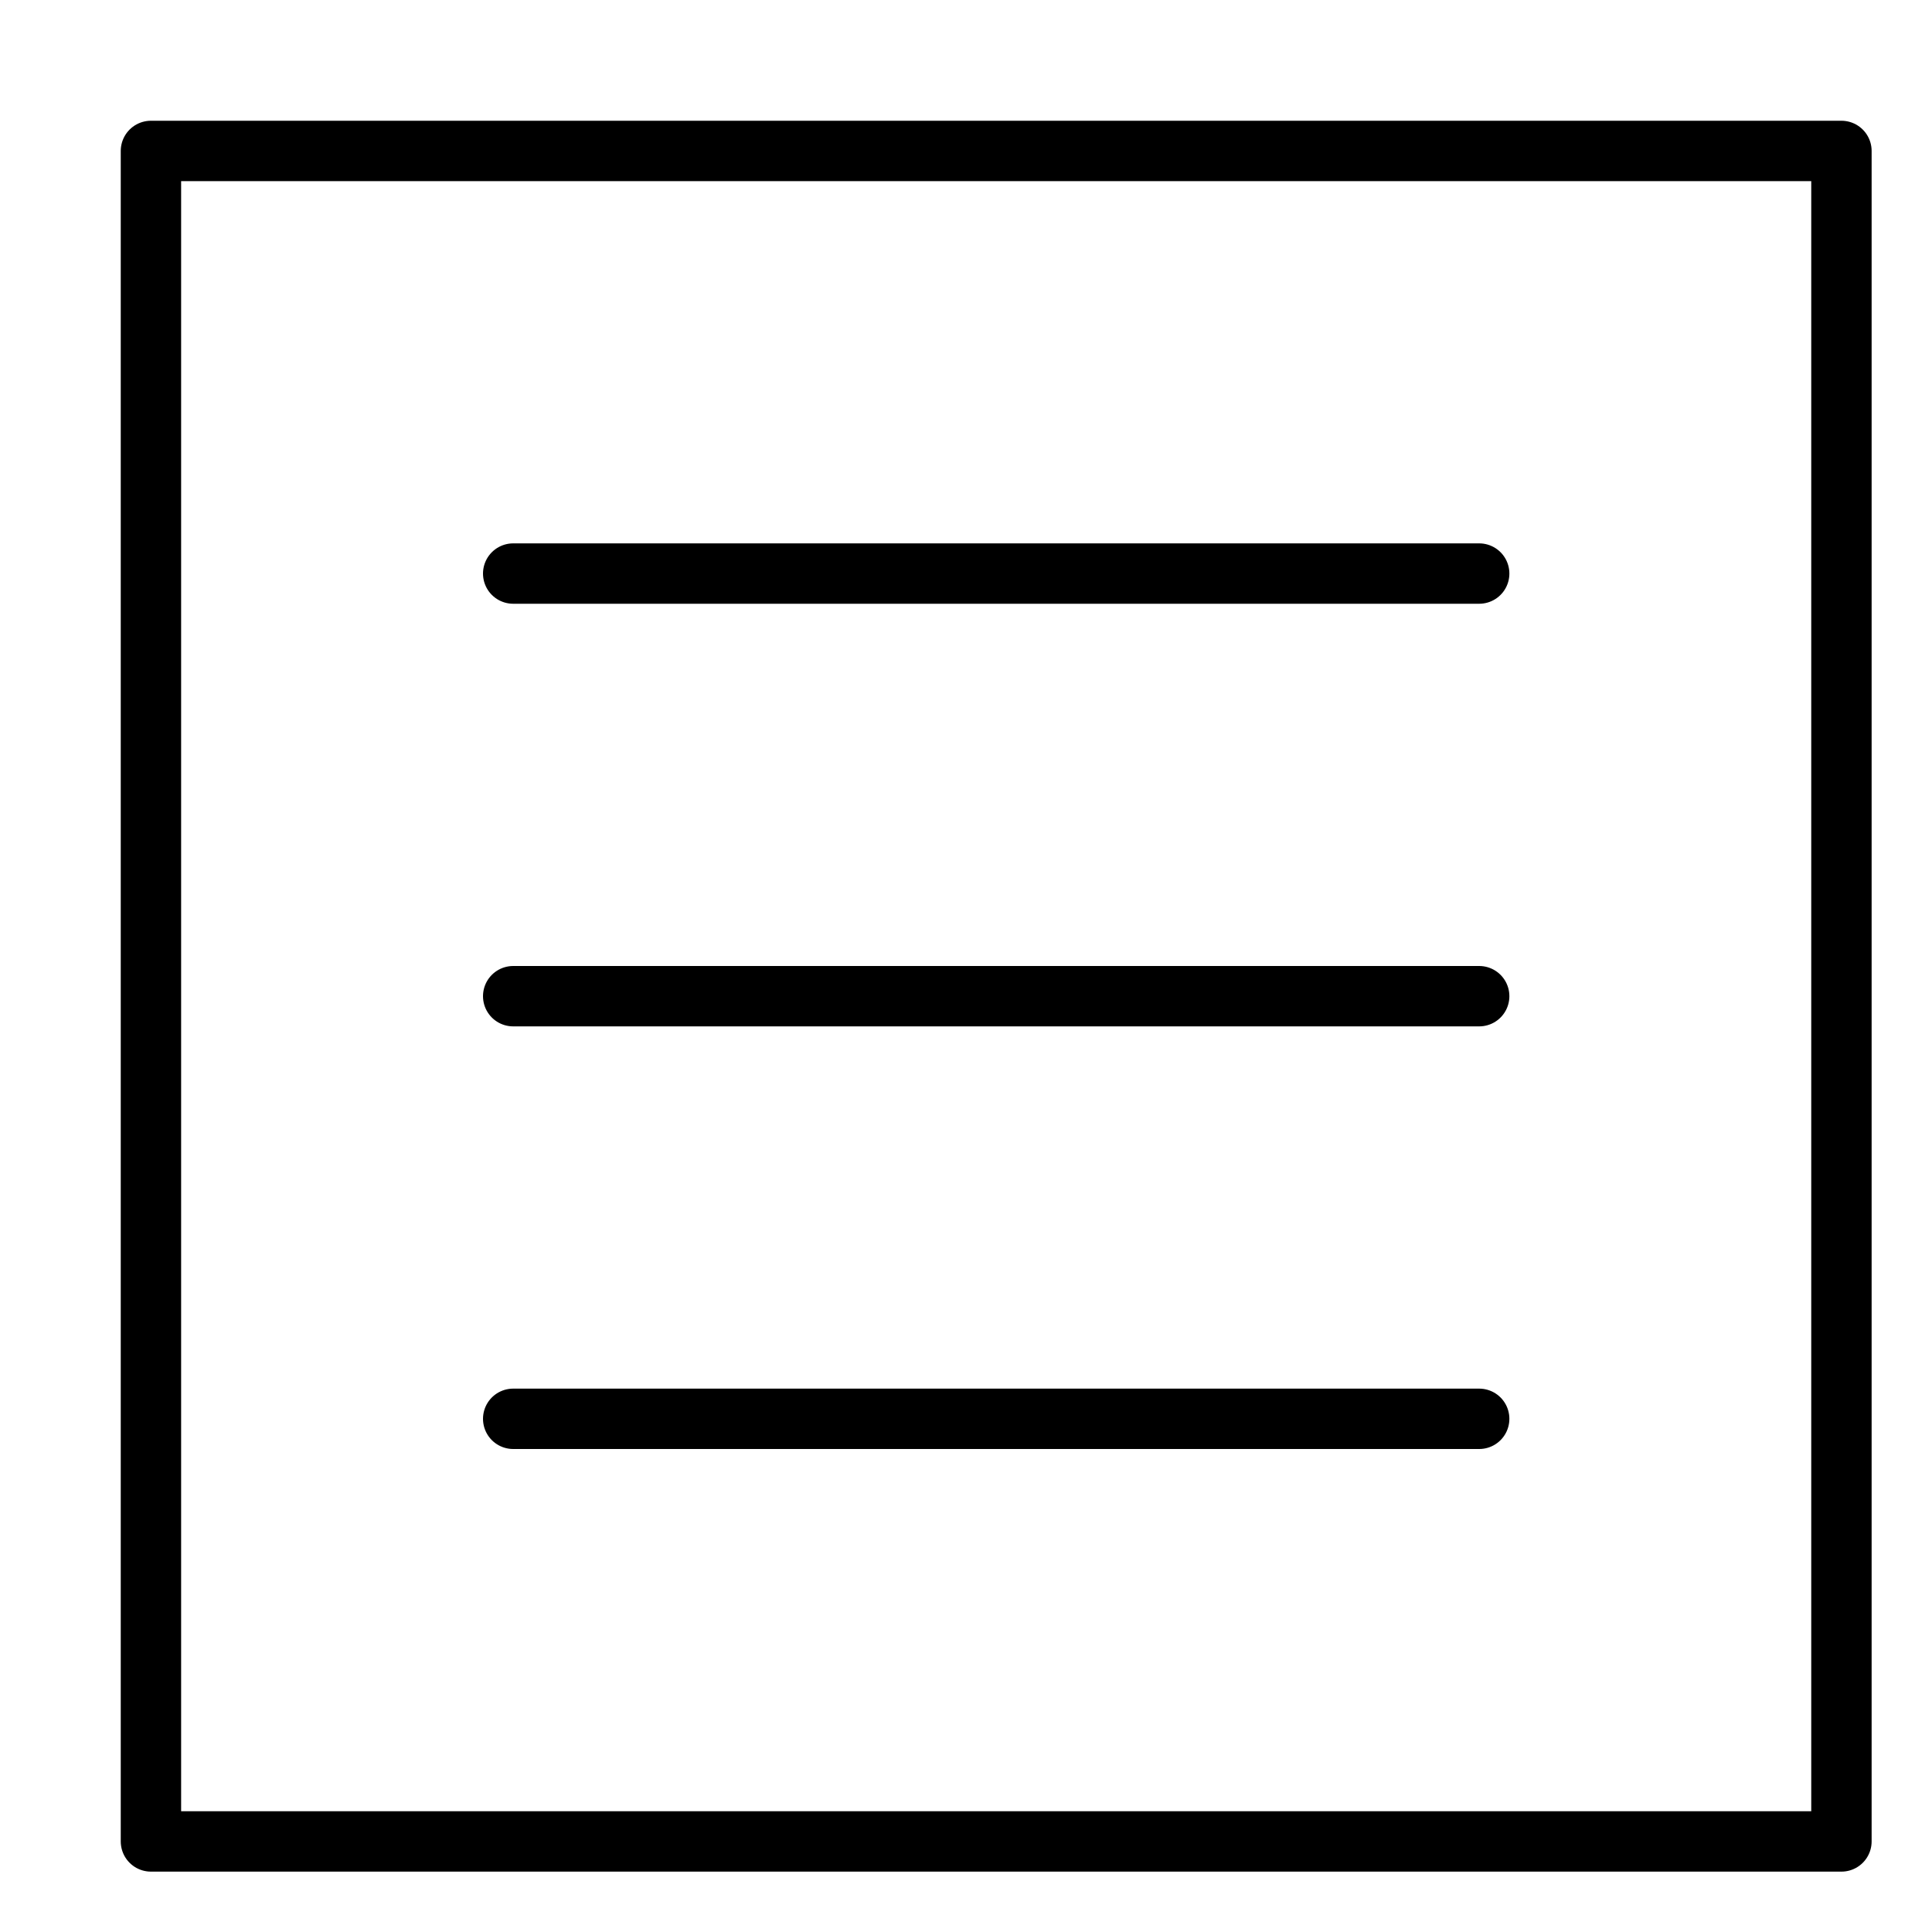 <svg xmlns="http://www.w3.org/2000/svg" viewBox="0 0 32 32"><title>menu 2</title><g stroke-linecap="round" stroke-width="1" fill="none" stroke="#000000" stroke-linejoin="round" class="nc-icon-wrapper" transform="translate(0.5 0.5)"><rect x="2" y="2" width="28" height="28"></rect> <line x1="8" y1="16" x2="24" y2="16" stroke="#000000"></line> <line x1="8" y1="9" x2="24" y2="9" stroke="#000000"></line> <line x1="8" y1="23" x2="24" y2="23" stroke="#000000"></line></g></svg>
